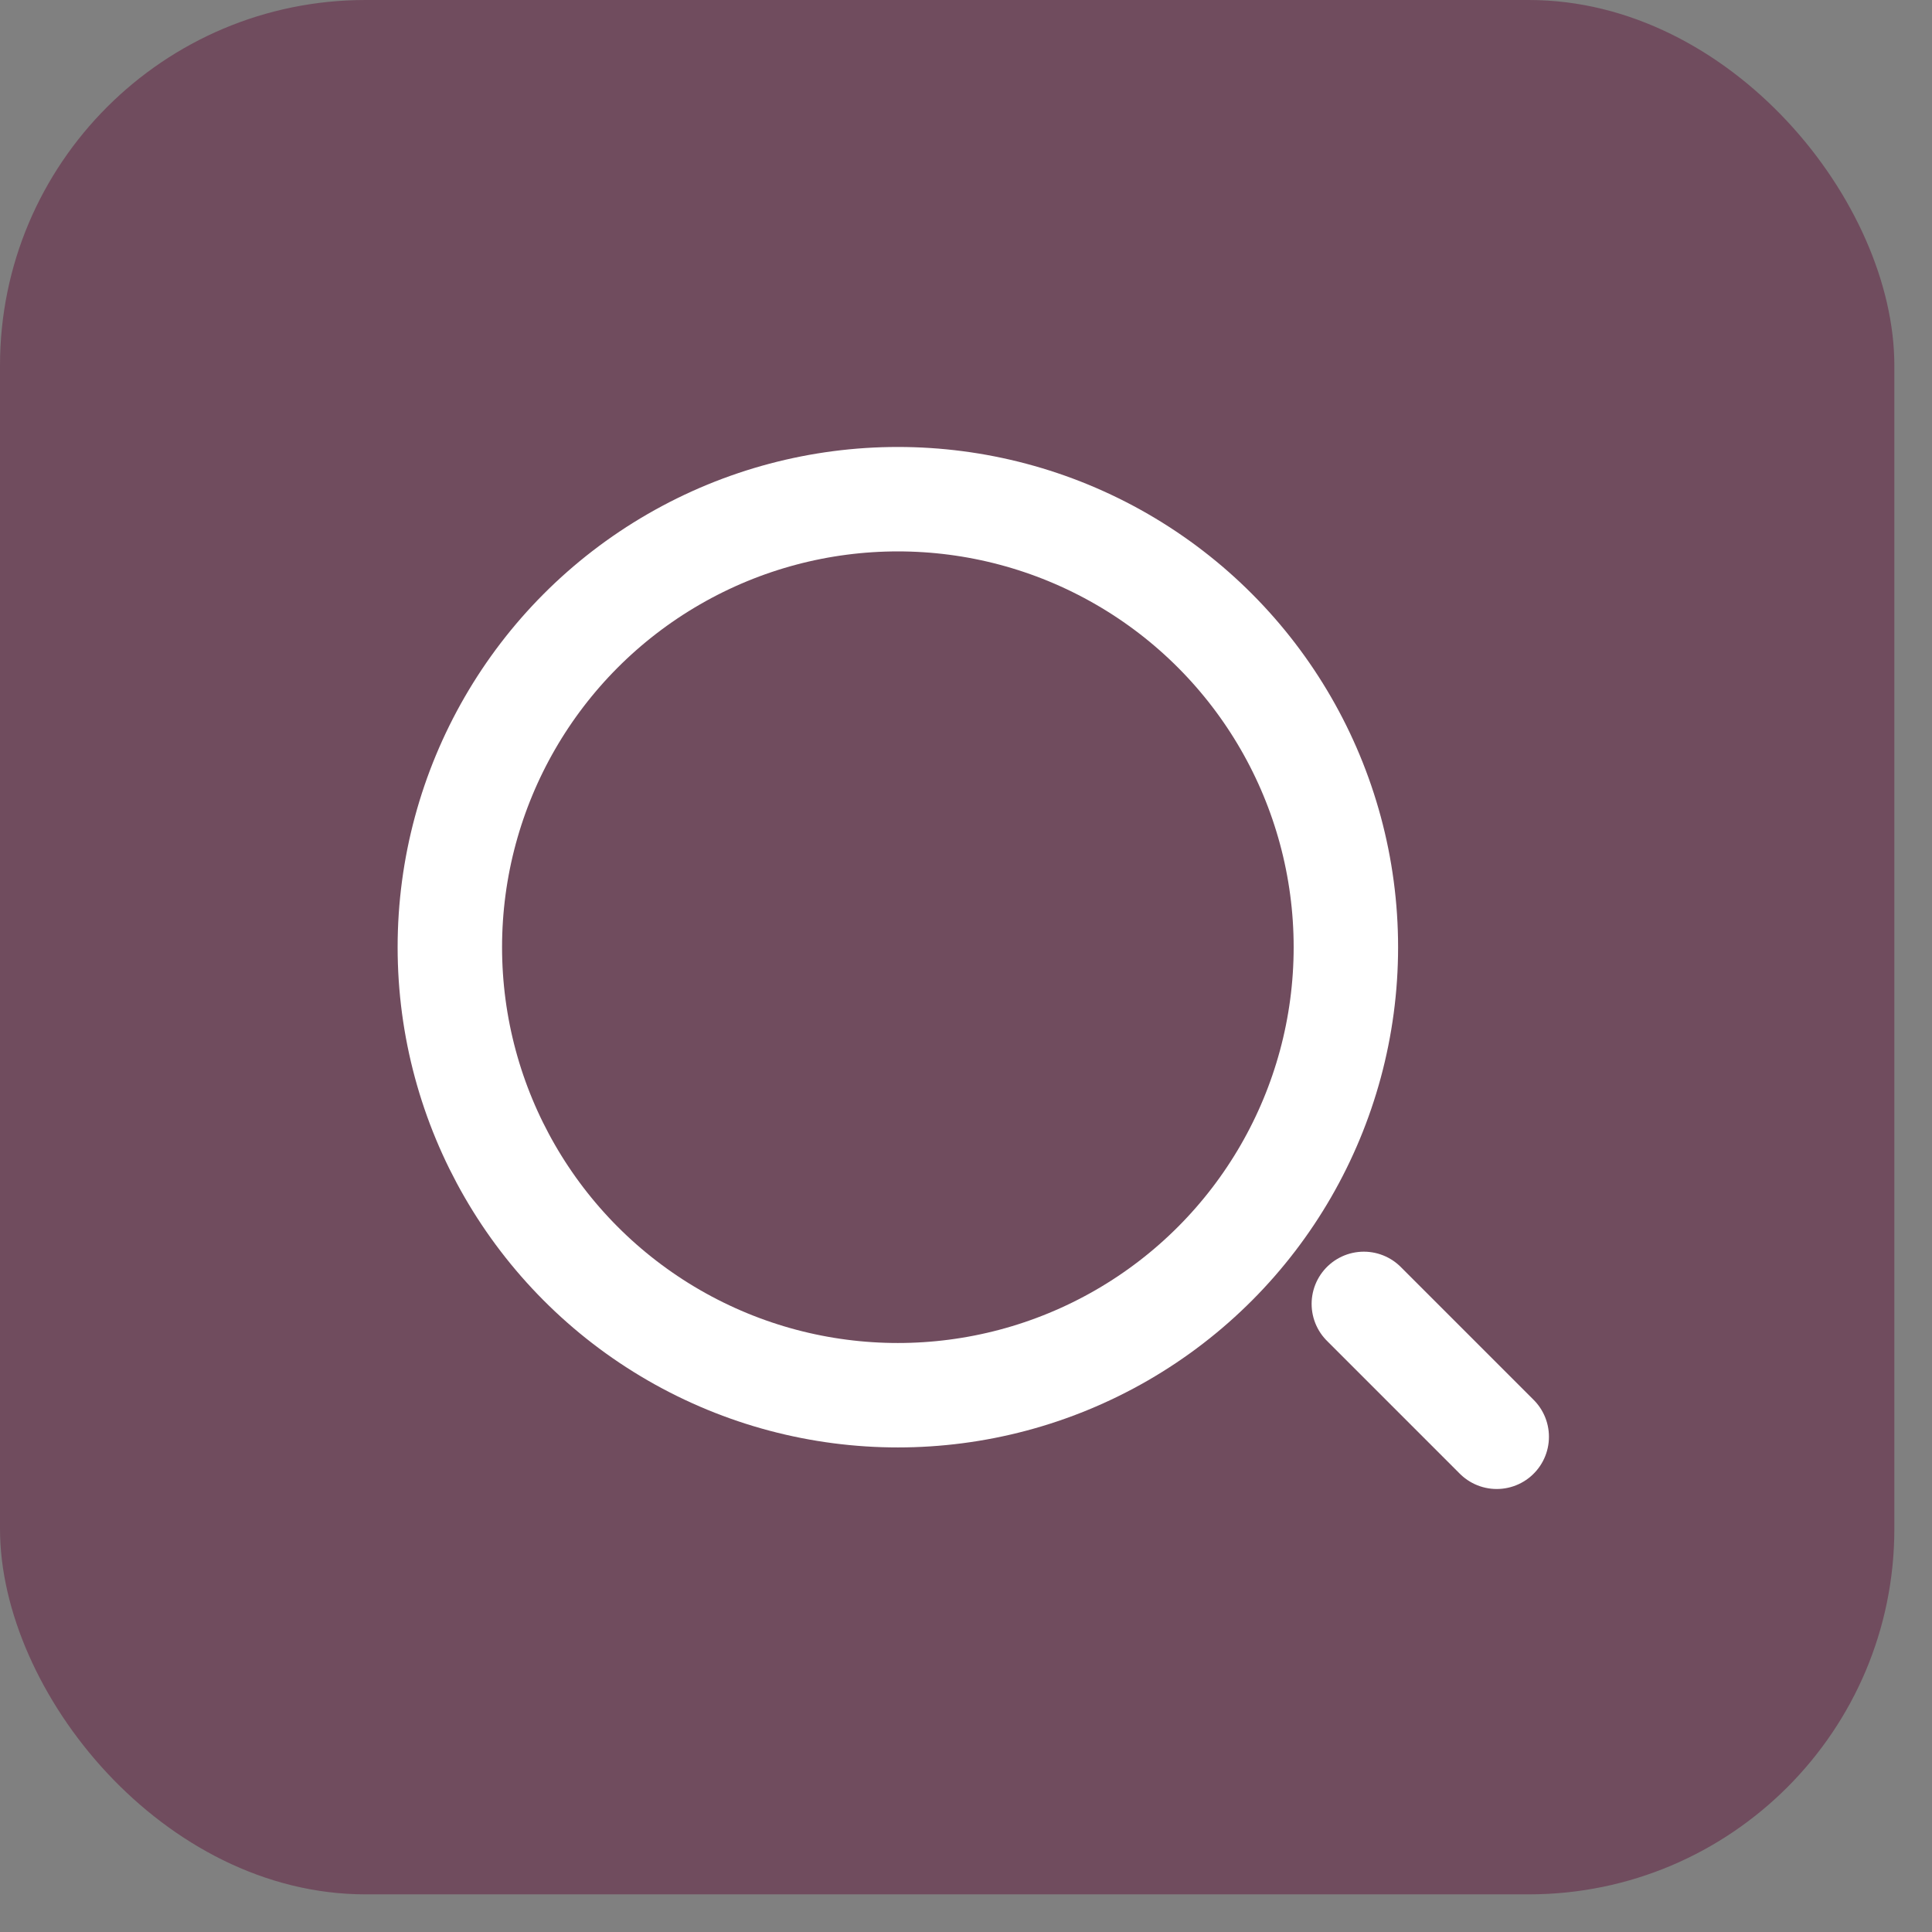 <svg width="37" height="37" viewBox="0 0 37 37" fill="none" xmlns="http://www.w3.org/2000/svg">
<rect x="0" y="0" width="37" height="37" fill="#808080" stroke="none"/>
<rect width="36.279" height="36.279" rx="7" fill="#704C5E"/>
<circle cx="17.195" cy="18.14" r="8.58" stroke="white" stroke-width="2"/>
<path d="M26.119 24.971L28.664 27.516" stroke="white" stroke-width="2" stroke-linecap="round"/>
</svg>
